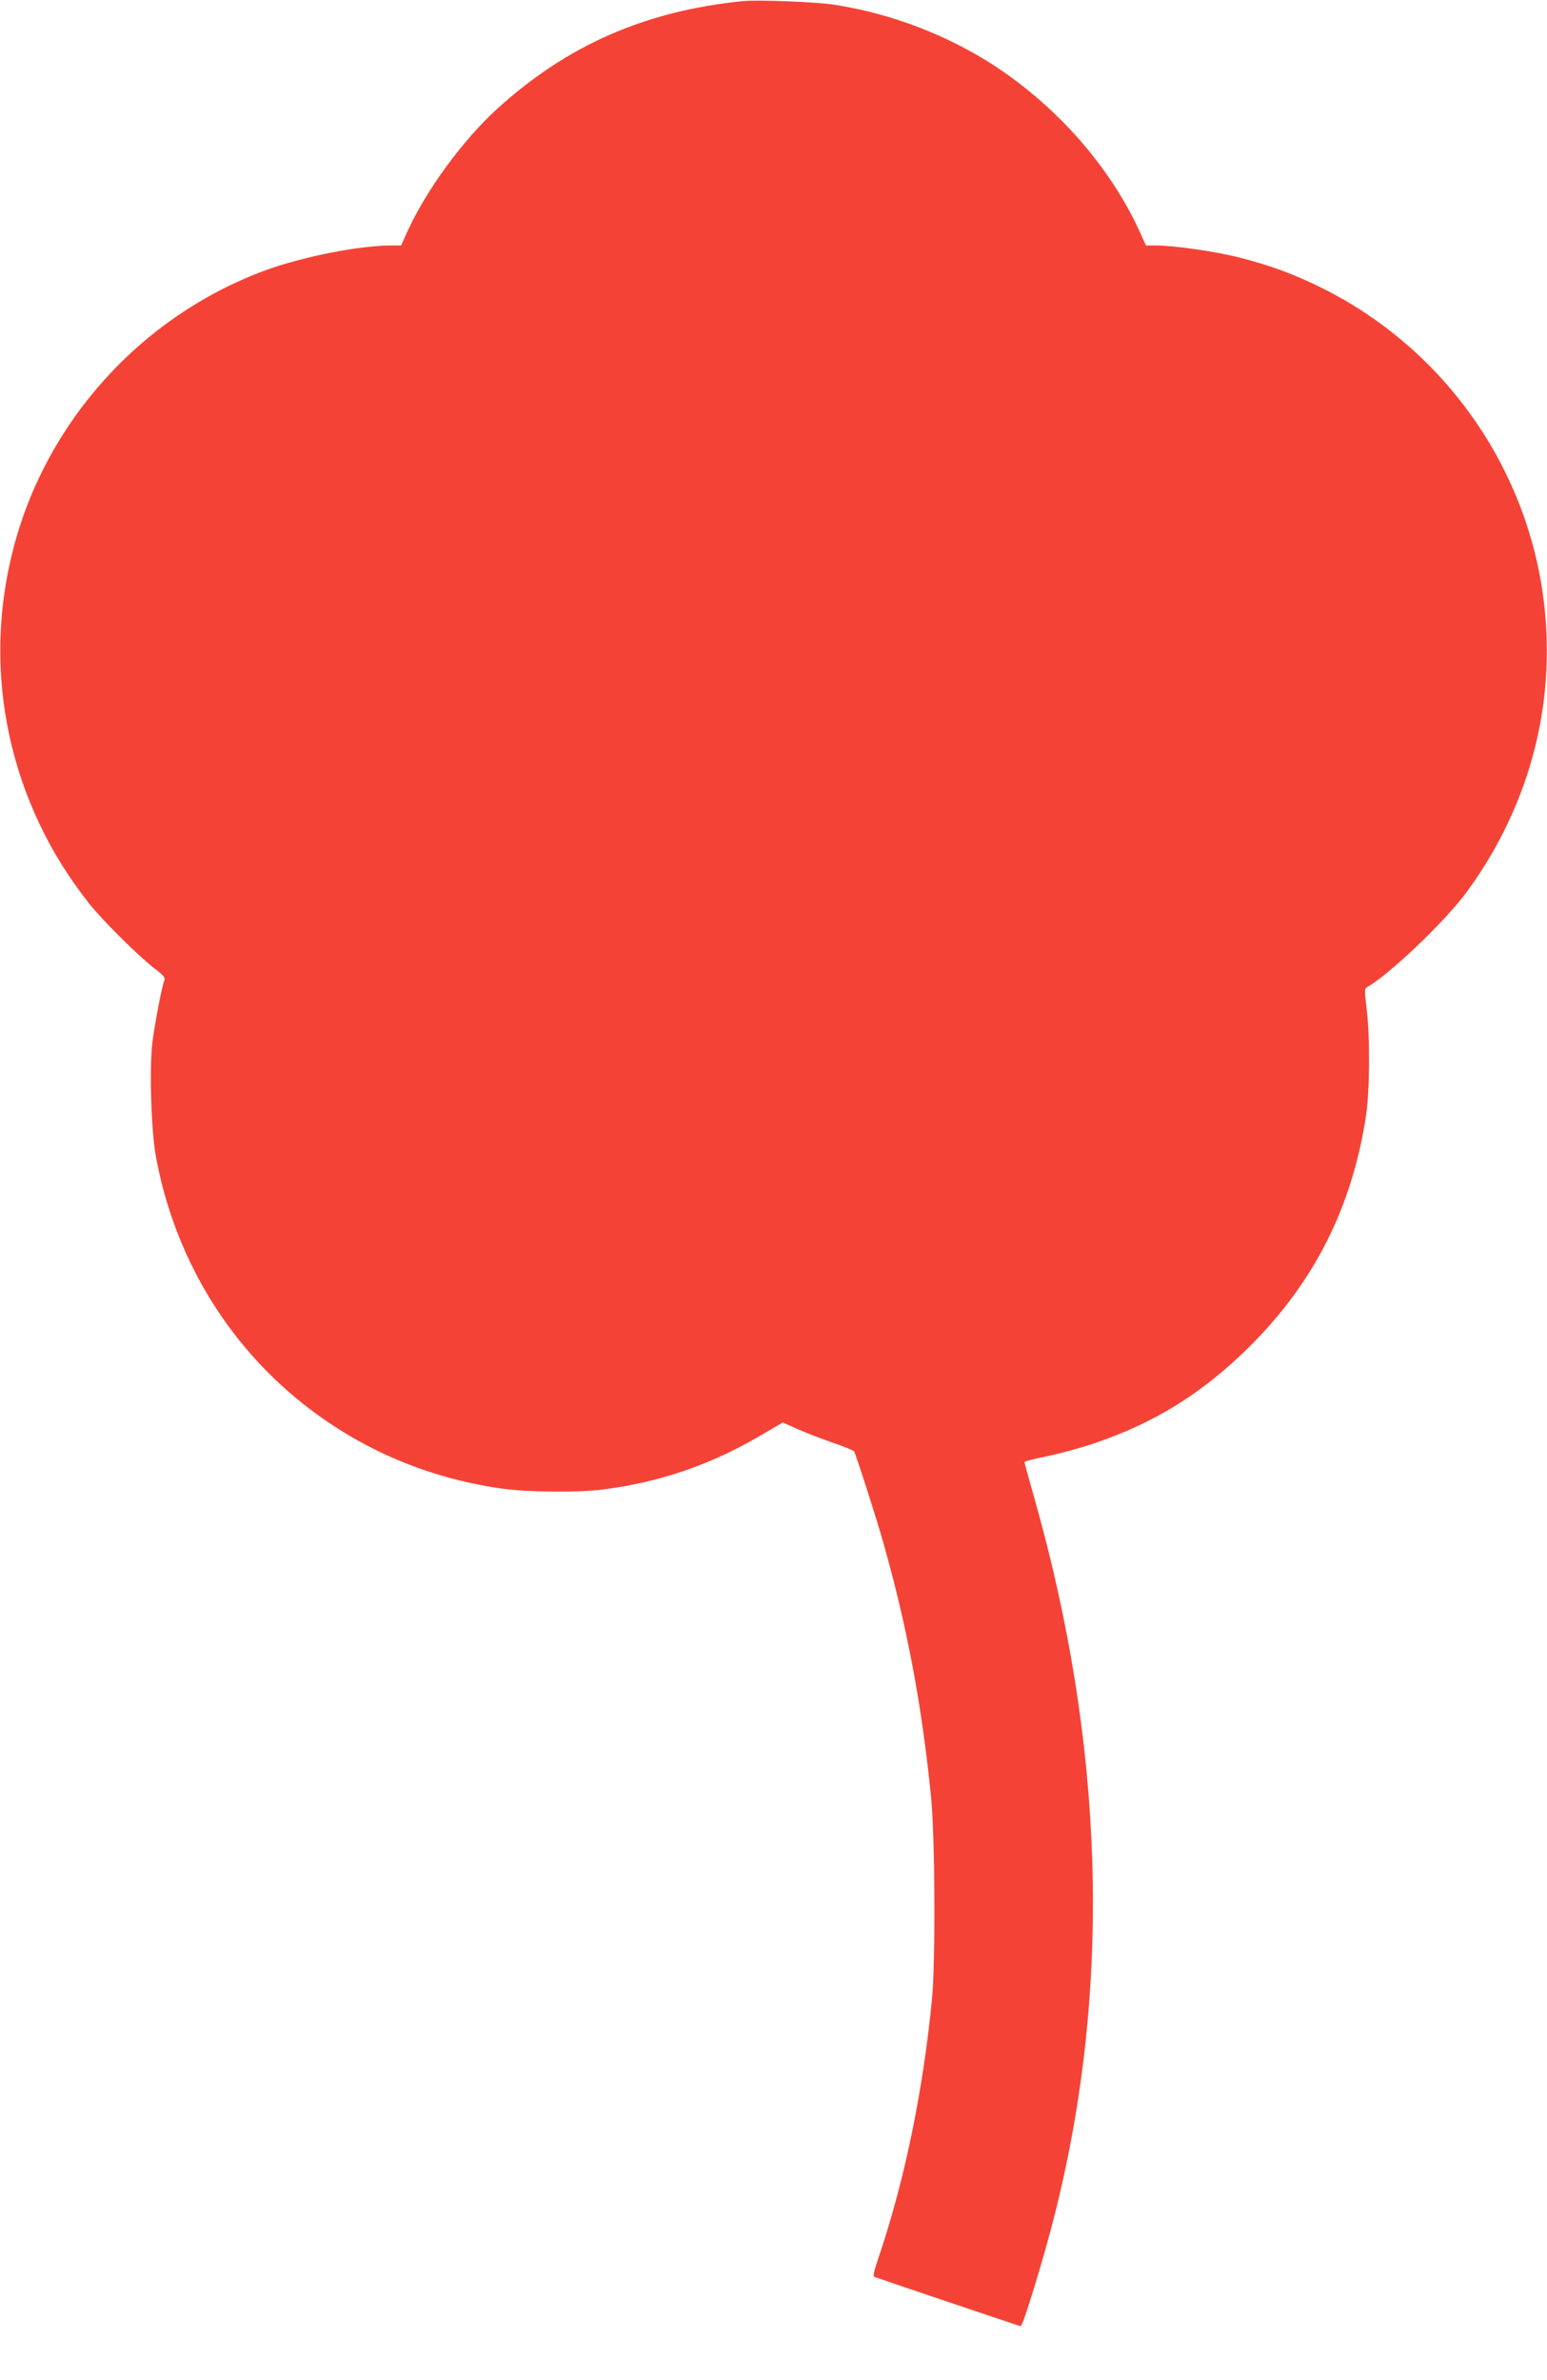 <?xml version="1.0" standalone="no"?>
<!DOCTYPE svg PUBLIC "-//W3C//DTD SVG 20010904//EN"
 "http://www.w3.org/TR/2001/REC-SVG-20010904/DTD/svg10.dtd">
<svg version="1.0" xmlns="http://www.w3.org/2000/svg"
 width="832pt" height="1280pt" viewBox="0 0 832 1280"
 preserveAspectRatio="xMidYMid meet">
<g transform="translate(0,1280) scale(0.1,-0.1)"
fill="#f44336" stroke="none">
<path d="M3995 12794 c-526 -53 -945 -237 -1322 -580 -185 -169 -380 -435
-483 -661 l-33 -73 -51 0 c-175 0 -481 -61 -682 -135 -665 -246 -1177 -813
-1353 -1498 -172 -665 -21 -1366 409 -1907 78 -97 268 -285 353 -350 42 -31
56 -48 52 -59 -15 -36 -54 -243 -66 -341 -16 -146 -6 -472 20 -613 98 -529
376 -997 790 -1326 309 -245 669 -399 1066 -456 140 -20 414 -23 550 -5 296
37 574 132 830 281 l135 79 87 -39 c49 -21 133 -53 188 -72 55 -19 103 -38
108 -44 9 -12 125 -374 160 -500 128 -454 205 -870 254 -1355 22 -220 25 -893
5 -1095 -50 -506 -150 -984 -291 -1398 -21 -63 -27 -89 -18 -92 76 -27 781
-265 786 -265 13 0 126 371 186 610 305 1217 266 2519 -116 3857 -27 94 -49
175 -49 180 0 4 52 18 115 30 64 13 176 43 251 68 333 111 596 275 850 529
342 342 545 744 620 1231 21 136 23 424 4 579 -12 97 -12 109 2 117 118 66
419 353 534 509 352 479 496 1054 408 1630 -106 696 -549 1304 -1180 1619
-150 75 -280 123 -448 166 -129 33 -351 65 -452 65 l-51 0 -33 73 c-159 348
-441 670 -781 893 -255 166 -558 282 -864 329 -97 15 -410 27 -490 19z"/>
</g>
</svg>
